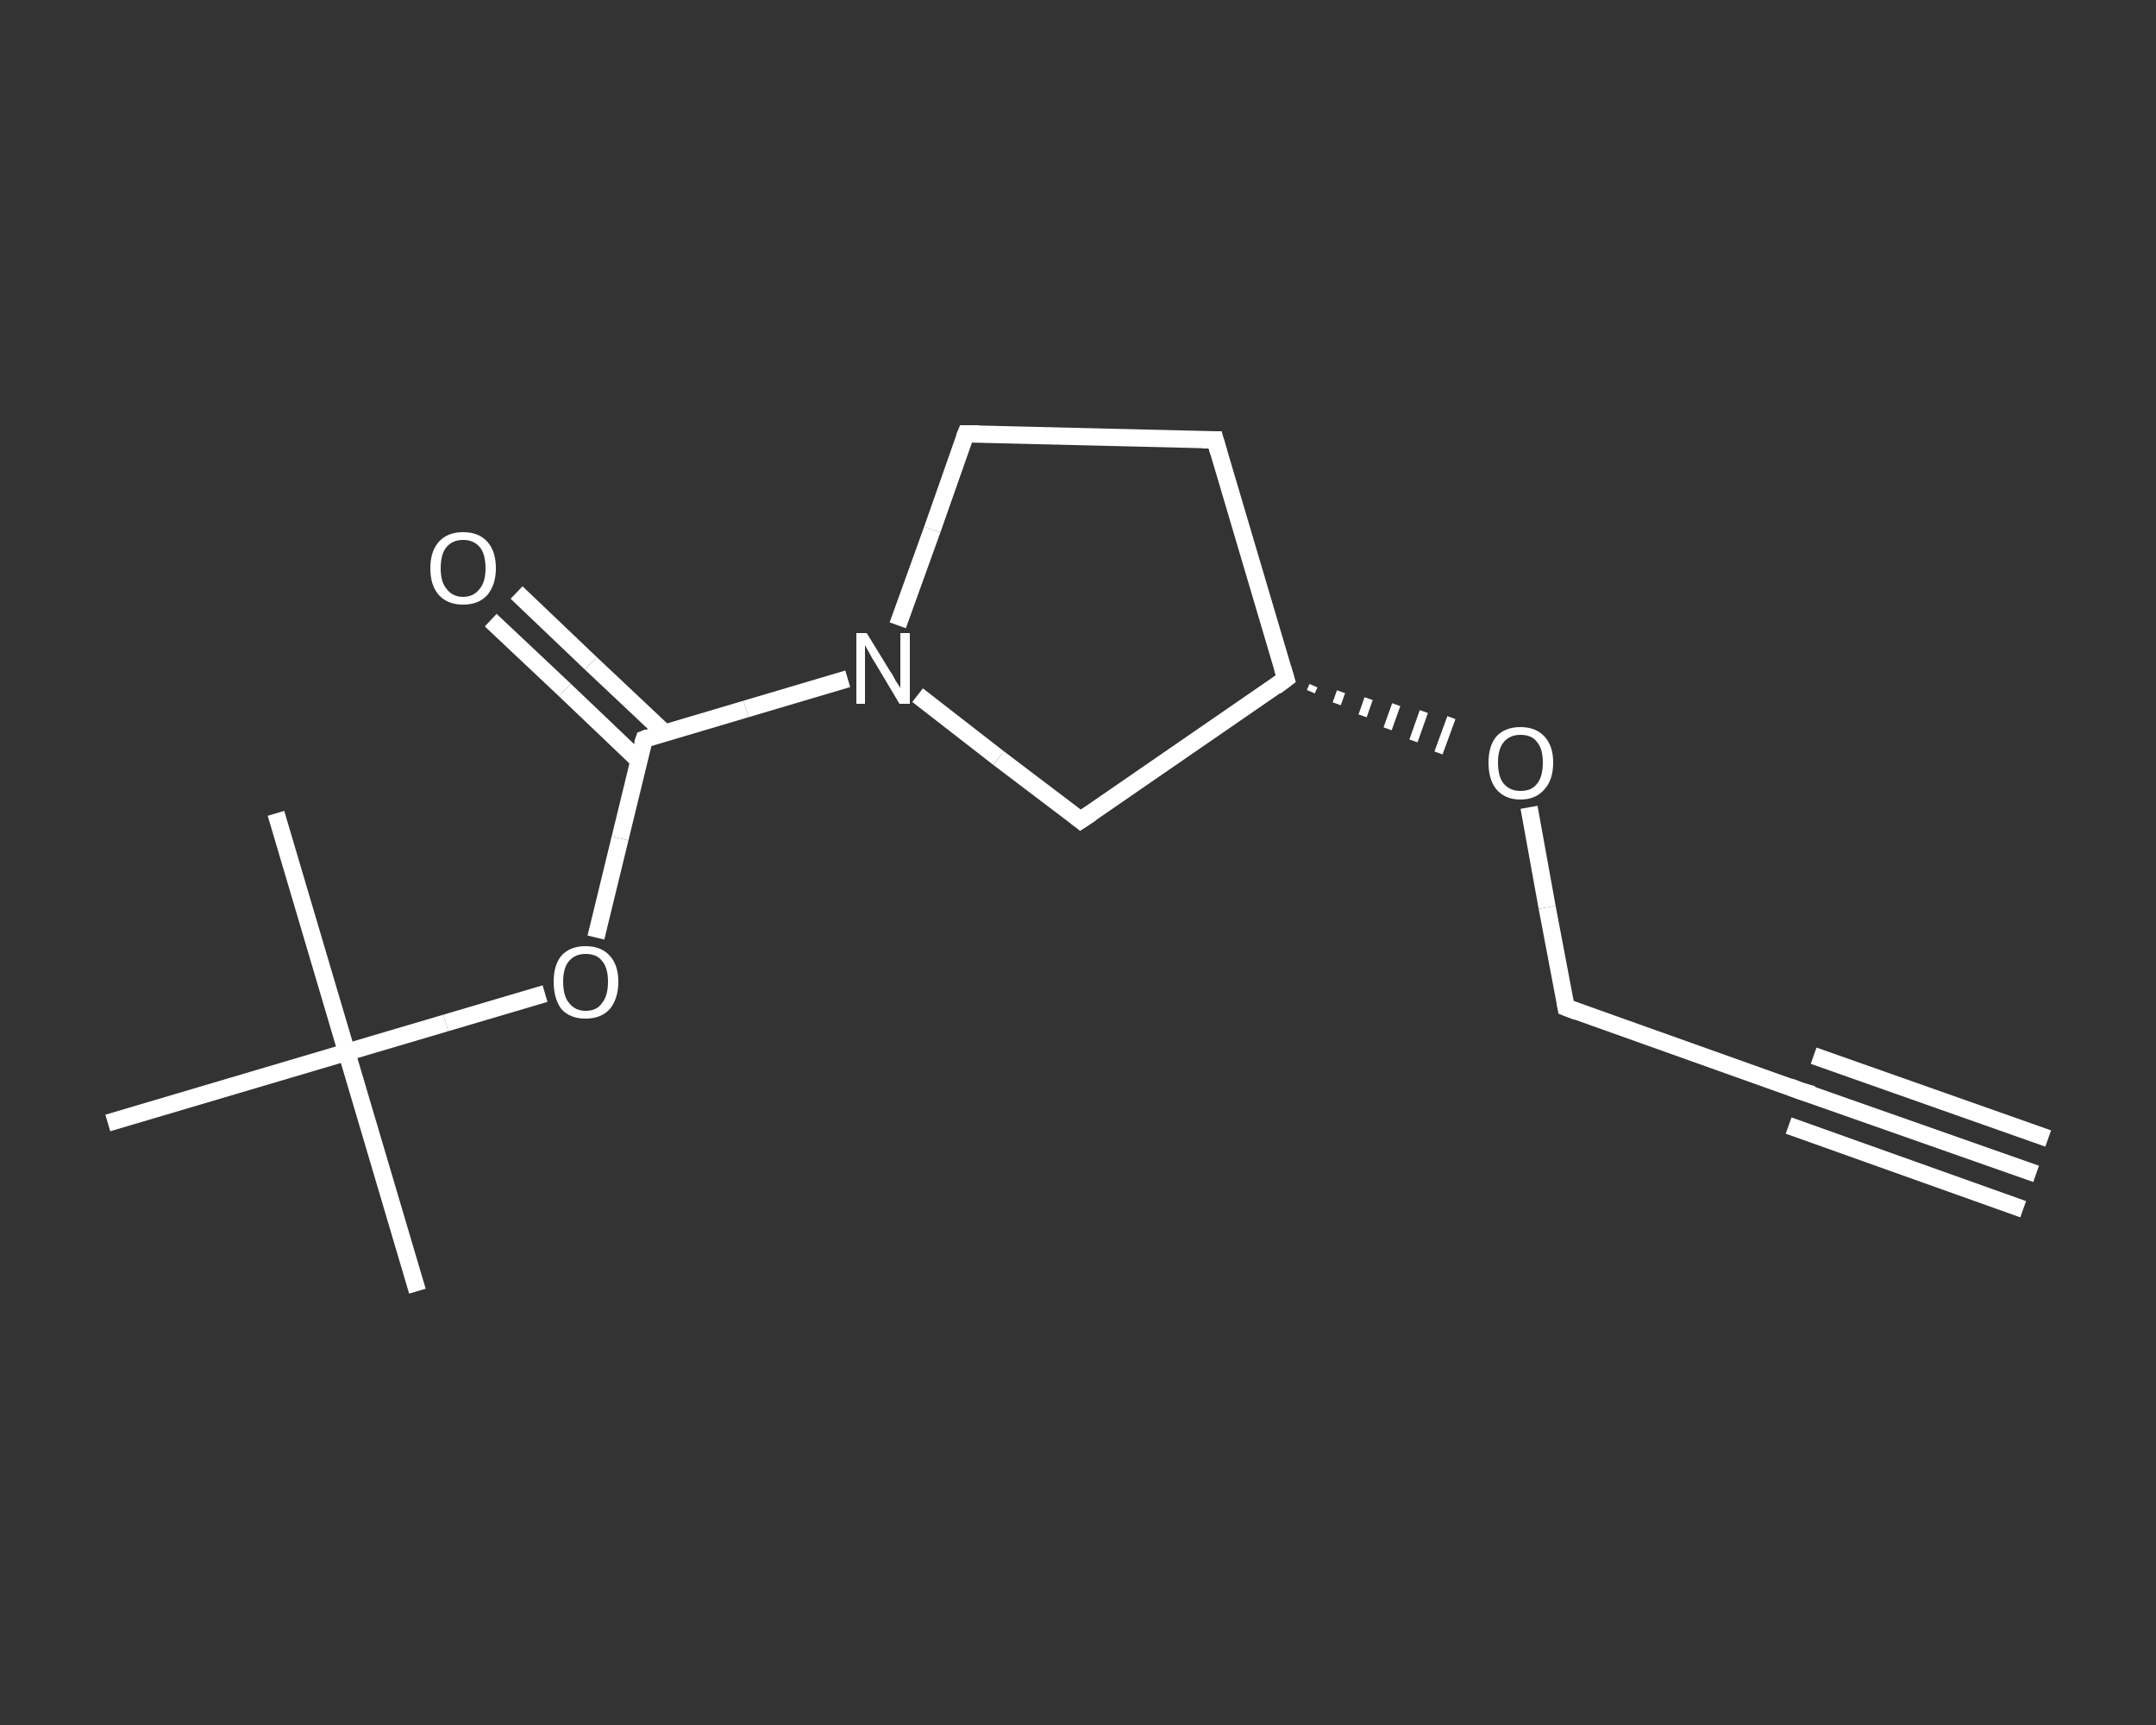 <?xml version='1.0' encoding='iso-8859-1'?>
<svg version='1.1' baseProfile='full'
              xmlns='http://www.w3.org/2000/svg'
                      xmlns:rdkit='http://www.rdkit.org/xml'
                      xmlns:xlink='http://www.w3.org/1999/xlink'
                  xml:space='preserve'
width='250px' height='200px' viewBox='0 0 250 200'>
<rect x="0" y="0" width="250" height="200" fill="#333333" stroke="none"/>
<!-- END OF HEADER -->
<rect style='opacity:1.0;fill:transparent;stroke:none' width='250.0' height='200.0' x='0.0' y='0.0'> </rect>
<path class='bond-0 atom-0 atom-1' d='M 236.1,136.1 L 208.8,126.5' style='fill:none;fill-rule:evenodd;stroke:#FFFFFF;stroke-width:2.0px;stroke-linecap:butt;stroke-linejoin:miter;stroke-opacity:1' />
<path class='bond-0 atom-0 atom-1' d='M 234.6,140.2 L 207.4,130.5' style='fill:none;fill-rule:evenodd;stroke:#FFFFFF;stroke-width:2.0px;stroke-linecap:butt;stroke-linejoin:miter;stroke-opacity:1' />
<path class='bond-0 atom-0 atom-1' d='M 237.5,132.0 L 210.3,122.4' style='fill:none;fill-rule:evenodd;stroke:#FFFFFF;stroke-width:2.0px;stroke-linecap:butt;stroke-linejoin:miter;stroke-opacity:1' />
<path class='bond-1 atom-1 atom-2' d='M 208.8,126.5 L 181.6,116.8' style='fill:none;fill-rule:evenodd;stroke:#FFFFFF;stroke-width:2.0px;stroke-linecap:butt;stroke-linejoin:miter;stroke-opacity:1' />
<path class='bond-2 atom-2 atom-3' d='M 181.6,116.8 L 179.4,105.2' style='fill:none;fill-rule:evenodd;stroke:#FFFFFF;stroke-width:2.0px;stroke-linecap:butt;stroke-linejoin:miter;stroke-opacity:1' />
<path class='bond-2 atom-2 atom-3' d='M 179.4,105.2 L 177.3,93.6' style='fill:none;fill-rule:evenodd;stroke:#FFFFFF;stroke-width:2.0px;stroke-linecap:butt;stroke-linejoin:miter;stroke-opacity:1' />
<path class='bond-3 atom-4 atom-3' d='M 152.0,80.2 L 152.3,79.5' style='fill:none;fill-rule:evenodd;stroke:#FFFFFF;stroke-width:1.0px;stroke-linecap:butt;stroke-linejoin:miter;stroke-opacity:1' />
<path class='bond-3 atom-4 atom-3' d='M 155.0,81.6 L 155.5,80.2' style='fill:none;fill-rule:evenodd;stroke:#FFFFFF;stroke-width:1.0px;stroke-linecap:butt;stroke-linejoin:miter;stroke-opacity:1' />
<path class='bond-3 atom-4 atom-3' d='M 158.0,83.0 L 158.7,81.0' style='fill:none;fill-rule:evenodd;stroke:#FFFFFF;stroke-width:1.0px;stroke-linecap:butt;stroke-linejoin:miter;stroke-opacity:1' />
<path class='bond-3 atom-4 atom-3' d='M 160.9,84.5 L 161.9,81.7' style='fill:none;fill-rule:evenodd;stroke:#FFFFFF;stroke-width:1.0px;stroke-linecap:butt;stroke-linejoin:miter;stroke-opacity:1' />
<path class='bond-3 atom-4 atom-3' d='M 163.9,85.9 L 165.1,82.5' style='fill:none;fill-rule:evenodd;stroke:#FFFFFF;stroke-width:1.0px;stroke-linecap:butt;stroke-linejoin:miter;stroke-opacity:1' />
<path class='bond-3 atom-4 atom-3' d='M 166.8,87.3 L 168.3,83.2' style='fill:none;fill-rule:evenodd;stroke:#FFFFFF;stroke-width:1.0px;stroke-linecap:butt;stroke-linejoin:miter;stroke-opacity:1' />
<path class='bond-4 atom-4 atom-5' d='M 149.1,78.7 L 140.9,51.0' style='fill:none;fill-rule:evenodd;stroke:#FFFFFF;stroke-width:2.0px;stroke-linecap:butt;stroke-linejoin:miter;stroke-opacity:1' />
<path class='bond-5 atom-5 atom-6' d='M 140.9,51.0 L 112.0,50.3' style='fill:none;fill-rule:evenodd;stroke:#FFFFFF;stroke-width:2.0px;stroke-linecap:butt;stroke-linejoin:miter;stroke-opacity:1' />
<path class='bond-6 atom-6 atom-7' d='M 112.0,50.3 L 108.1,61.4' style='fill:none;fill-rule:evenodd;stroke:#FFFFFF;stroke-width:2.0px;stroke-linecap:butt;stroke-linejoin:miter;stroke-opacity:1' />
<path class='bond-6 atom-6 atom-7' d='M 108.1,61.4 L 104.1,72.5' style='fill:none;fill-rule:evenodd;stroke:#FFFFFF;stroke-width:2.0px;stroke-linecap:butt;stroke-linejoin:miter;stroke-opacity:1' />
<path class='bond-7 atom-7 atom-8' d='M 98.3,78.7 L 86.5,82.2' style='fill:none;fill-rule:evenodd;stroke:#FFFFFF;stroke-width:2.0px;stroke-linecap:butt;stroke-linejoin:miter;stroke-opacity:1' />
<path class='bond-7 atom-7 atom-8' d='M 86.5,82.2 L 74.7,85.7' style='fill:none;fill-rule:evenodd;stroke:#FFFFFF;stroke-width:2.0px;stroke-linecap:butt;stroke-linejoin:miter;stroke-opacity:1' />
<path class='bond-8 atom-8 atom-9' d='M 77.1,85.0 L 68.5,76.9' style='fill:none;fill-rule:evenodd;stroke:#FFFFFF;stroke-width:2.0px;stroke-linecap:butt;stroke-linejoin:miter;stroke-opacity:1' />
<path class='bond-8 atom-8 atom-9' d='M 68.5,76.9 L 59.9,68.7' style='fill:none;fill-rule:evenodd;stroke:#FFFFFF;stroke-width:2.0px;stroke-linecap:butt;stroke-linejoin:miter;stroke-opacity:1' />
<path class='bond-8 atom-8 atom-9' d='M 74.1,88.2 L 65.5,80.0' style='fill:none;fill-rule:evenodd;stroke:#FFFFFF;stroke-width:2.0px;stroke-linecap:butt;stroke-linejoin:miter;stroke-opacity:1' />
<path class='bond-8 atom-8 atom-9' d='M 65.5,80.0 L 56.9,71.9' style='fill:none;fill-rule:evenodd;stroke:#FFFFFF;stroke-width:2.0px;stroke-linecap:butt;stroke-linejoin:miter;stroke-opacity:1' />
<path class='bond-9 atom-8 atom-10' d='M 74.7,85.7 L 71.9,97.2' style='fill:none;fill-rule:evenodd;stroke:#FFFFFF;stroke-width:2.0px;stroke-linecap:butt;stroke-linejoin:miter;stroke-opacity:1' />
<path class='bond-9 atom-8 atom-10' d='M 71.9,97.2 L 69.1,108.7' style='fill:none;fill-rule:evenodd;stroke:#FFFFFF;stroke-width:2.0px;stroke-linecap:butt;stroke-linejoin:miter;stroke-opacity:1' />
<path class='bond-10 atom-10 atom-11' d='M 63.2,115.2 L 51.7,118.6' style='fill:none;fill-rule:evenodd;stroke:#FFFFFF;stroke-width:2.0px;stroke-linecap:butt;stroke-linejoin:miter;stroke-opacity:1' />
<path class='bond-10 atom-10 atom-11' d='M 51.7,118.6 L 40.2,122.0' style='fill:none;fill-rule:evenodd;stroke:#FFFFFF;stroke-width:2.0px;stroke-linecap:butt;stroke-linejoin:miter;stroke-opacity:1' />
<path class='bond-11 atom-11 atom-12' d='M 40.2,122.0 L 48.4,149.7' style='fill:none;fill-rule:evenodd;stroke:#FFFFFF;stroke-width:2.0px;stroke-linecap:butt;stroke-linejoin:miter;stroke-opacity:1' />
<path class='bond-12 atom-11 atom-13' d='M 40.2,122.0 L 32.0,94.3' style='fill:none;fill-rule:evenodd;stroke:#FFFFFF;stroke-width:2.0px;stroke-linecap:butt;stroke-linejoin:miter;stroke-opacity:1' />
<path class='bond-13 atom-11 atom-14' d='M 40.2,122.0 L 12.5,130.2' style='fill:none;fill-rule:evenodd;stroke:#FFFFFF;stroke-width:2.0px;stroke-linecap:butt;stroke-linejoin:miter;stroke-opacity:1' />
<path class='bond-14 atom-7 atom-15' d='M 106.4,80.6 L 115.8,87.9' style='fill:none;fill-rule:evenodd;stroke:#FFFFFF;stroke-width:2.0px;stroke-linecap:butt;stroke-linejoin:miter;stroke-opacity:1' />
<path class='bond-14 atom-7 atom-15' d='M 115.8,87.9 L 125.3,95.1' style='fill:none;fill-rule:evenodd;stroke:#FFFFFF;stroke-width:2.0px;stroke-linecap:butt;stroke-linejoin:miter;stroke-opacity:1' />
<path class='bond-15 atom-15 atom-4' d='M 125.3,95.1 L 149.1,78.7' style='fill:none;fill-rule:evenodd;stroke:#FFFFFF;stroke-width:2.0px;stroke-linecap:butt;stroke-linejoin:miter;stroke-opacity:1' />
<path d='M 210.2,126.9 L 208.8,126.5 L 207.5,126.0' style='fill:none;stroke:#FFFFFF;stroke-width:2.0px;stroke-linecap:butt;stroke-linejoin:miter;stroke-opacity:1;' />
<path d='M 182.9,117.3 L 181.6,116.8 L 181.5,116.2' style='fill:none;stroke:#FFFFFF;stroke-width:2.0px;stroke-linecap:butt;stroke-linejoin:miter;stroke-opacity:1;' />
<path d='M 148.7,77.4 L 149.1,78.7 L 147.9,79.6' style='fill:none;stroke:#FFFFFF;stroke-width:2.0px;stroke-linecap:butt;stroke-linejoin:miter;stroke-opacity:1;' />
<path d='M 141.3,52.4 L 140.9,51.0 L 139.4,51.0' style='fill:none;stroke:#FFFFFF;stroke-width:2.0px;stroke-linecap:butt;stroke-linejoin:miter;stroke-opacity:1;' />
<path d='M 113.5,50.3 L 112.0,50.3 L 111.8,50.8' style='fill:none;stroke:#FFFFFF;stroke-width:2.0px;stroke-linecap:butt;stroke-linejoin:miter;stroke-opacity:1;' />
<path d='M 75.2,85.5 L 74.7,85.7 L 74.5,86.3' style='fill:none;stroke:#FFFFFF;stroke-width:2.0px;stroke-linecap:butt;stroke-linejoin:miter;stroke-opacity:1;' />
<path d='M 124.8,94.7 L 125.3,95.1 L 126.5,94.3' style='fill:none;stroke:#FFFFFF;stroke-width:2.0px;stroke-linecap:butt;stroke-linejoin:miter;stroke-opacity:1;' />
<path class='atom-3' d='M 172.6 88.4
Q 172.6 86.5, 173.5 85.4
Q 174.5 84.3, 176.3 84.3
Q 178.1 84.3, 179.1 85.4
Q 180.1 86.5, 180.1 88.4
Q 180.1 90.4, 179.1 91.5
Q 178.1 92.7, 176.3 92.7
Q 174.5 92.7, 173.5 91.5
Q 172.6 90.4, 172.6 88.4
M 176.3 91.7
Q 177.6 91.7, 178.2 90.9
Q 178.9 90.1, 178.9 88.4
Q 178.9 86.8, 178.2 86.0
Q 177.6 85.2, 176.3 85.2
Q 175.1 85.2, 174.4 86.0
Q 173.7 86.8, 173.7 88.4
Q 173.7 90.1, 174.4 90.9
Q 175.1 91.7, 176.3 91.7
' fill='#FFFFFF'/>
<path class='atom-7' d='M 100.5 73.4
L 103.2 77.8
Q 103.5 78.2, 103.9 79.0
Q 104.4 79.7, 104.4 79.8
L 104.4 73.4
L 105.5 73.4
L 105.5 81.6
L 104.3 81.6
L 101.5 76.9
Q 101.1 76.3, 100.8 75.7
Q 100.4 75.0, 100.3 74.8
L 100.3 81.6
L 99.3 81.6
L 99.3 73.4
L 100.5 73.4
' fill='#FFFFFF'/>
<path class='atom-9' d='M 49.9 65.9
Q 49.9 63.9, 50.9 62.8
Q 51.9 61.7, 53.7 61.7
Q 55.5 61.7, 56.5 62.8
Q 57.5 63.9, 57.5 65.9
Q 57.5 67.8, 56.5 69.0
Q 55.5 70.1, 53.7 70.1
Q 51.9 70.1, 50.9 69.0
Q 49.9 67.9, 49.9 65.9
M 53.7 69.2
Q 54.9 69.2, 55.6 68.3
Q 56.3 67.5, 56.3 65.9
Q 56.3 64.2, 55.6 63.4
Q 54.9 62.6, 53.7 62.6
Q 52.5 62.6, 51.8 63.4
Q 51.1 64.2, 51.1 65.9
Q 51.1 67.5, 51.8 68.3
Q 52.5 69.2, 53.7 69.2
' fill='#FFFFFF'/>
<path class='atom-10' d='M 64.2 113.8
Q 64.2 111.9, 65.1 110.8
Q 66.1 109.7, 67.9 109.7
Q 69.7 109.7, 70.7 110.8
Q 71.7 111.9, 71.7 113.8
Q 71.7 115.8, 70.7 117.0
Q 69.7 118.1, 67.9 118.1
Q 66.1 118.1, 65.1 117.0
Q 64.2 115.8, 64.2 113.8
M 67.9 117.2
Q 69.2 117.2, 69.8 116.3
Q 70.5 115.5, 70.5 113.8
Q 70.5 112.2, 69.8 111.4
Q 69.2 110.6, 67.9 110.6
Q 66.7 110.6, 66.0 111.4
Q 65.3 112.2, 65.3 113.8
Q 65.3 115.5, 66.0 116.3
Q 66.7 117.2, 67.9 117.2
' fill='#FFFFFF'/>
</svg>
